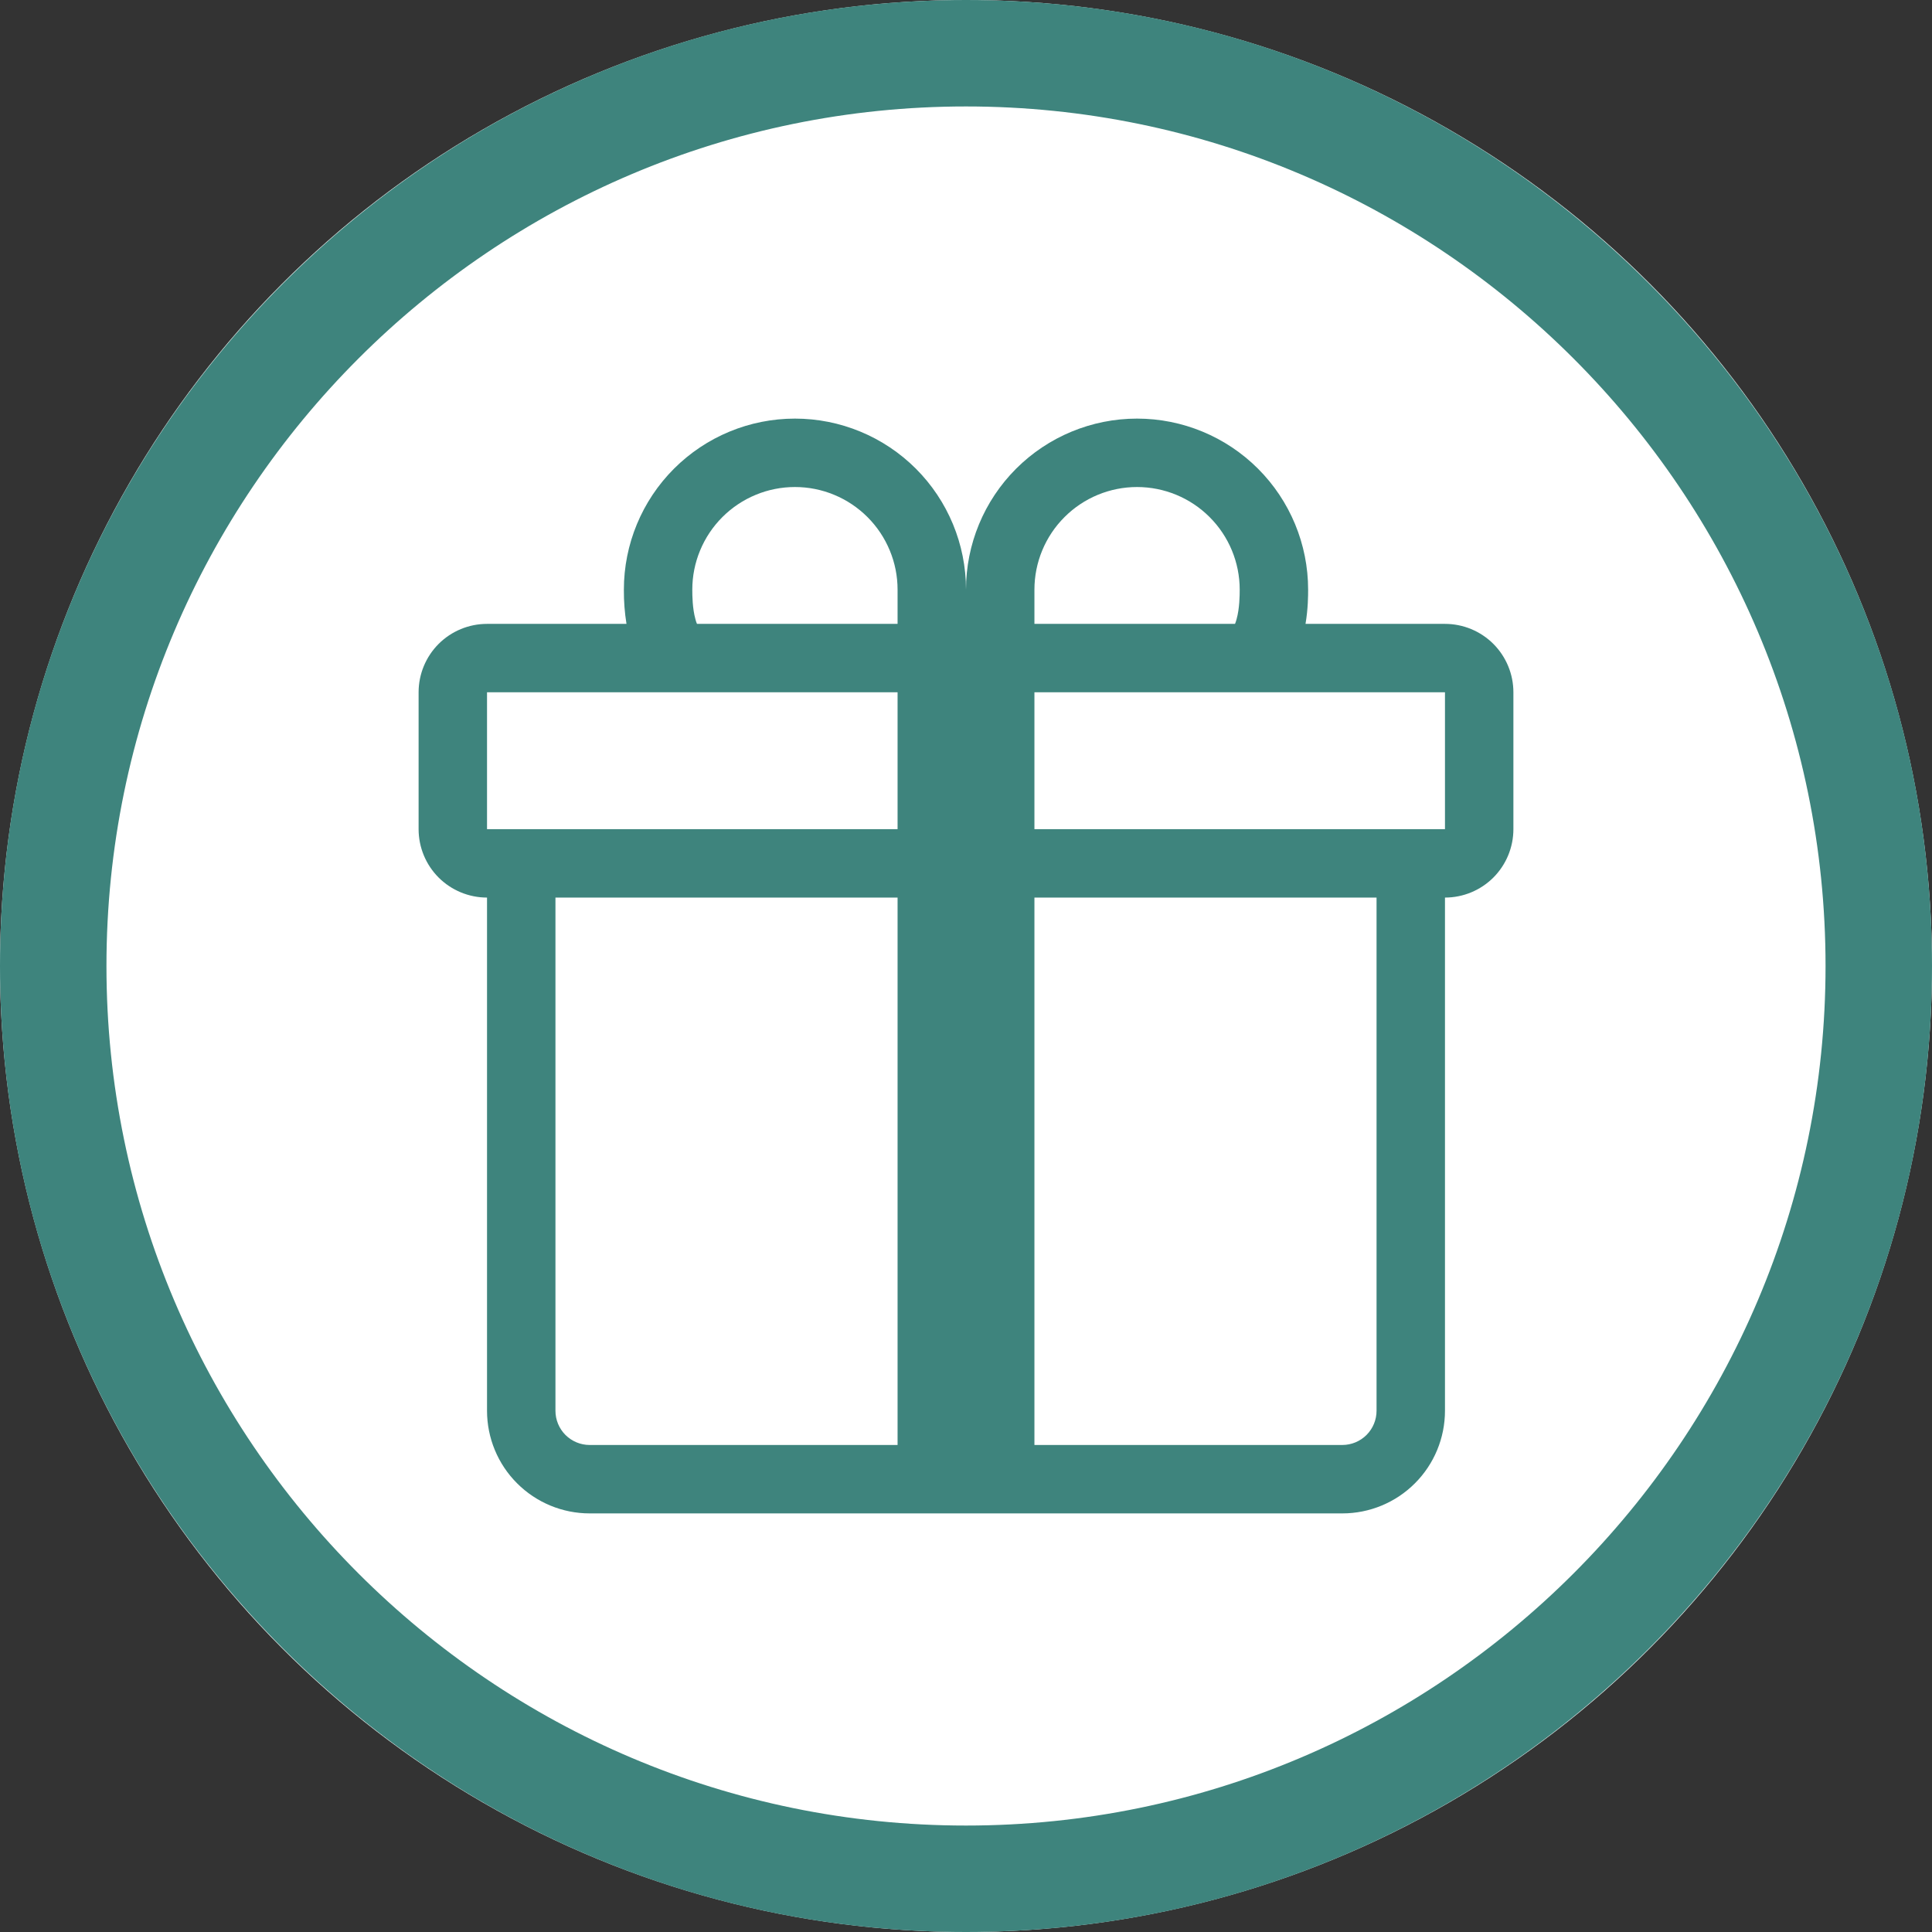 <svg width="60" height="60" viewBox="0 0 60 60" fill="none" xmlns="http://www.w3.org/2000/svg">
<rect x="0" y="0" width="60" height="60" fill="#333333" stroke="none"/>
<circle cx="30" cy="30" r="30" fill="white"/>
<g clip-path="url(#clip0_365_10681)">
<path d="M19.375 18.312C19.375 16.904 19.935 15.552 20.931 14.556C21.927 13.56 23.279 13 24.688 13C26.096 13 27.448 13.56 28.444 14.556C29.44 15.552 30 16.904 30 18.312C30 16.904 30.56 15.552 31.556 14.556C32.552 13.56 33.904 13 35.312 13C36.721 13 38.073 13.56 39.069 14.556C40.065 15.552 40.625 16.904 40.625 18.312V18.325C40.625 18.474 40.625 18.899 40.544 19.375H44.875C45.439 19.375 45.979 19.599 46.378 19.997C46.776 20.396 47 20.936 47 21.5V25.75C47 26.314 46.776 26.854 46.378 27.253C45.979 27.651 45.439 27.875 44.875 27.875V43.812C44.875 44.658 44.539 45.469 43.941 46.066C43.344 46.664 42.533 47 41.688 47H18.312C17.467 47 16.656 46.664 16.059 46.066C15.461 45.469 15.125 44.658 15.125 43.812V27.875C14.561 27.875 14.021 27.651 13.622 27.253C13.224 26.854 13 26.314 13 25.75V21.5C13 20.936 13.224 20.396 13.622 19.997C14.021 19.599 14.561 19.375 15.125 19.375H19.456C19.4 19.028 19.373 18.677 19.375 18.325V18.312ZM21.645 19.375H27.875V18.312C27.875 17.894 27.793 17.479 27.632 17.093C27.472 16.706 27.237 16.355 26.941 16.059C26.645 15.763 26.294 15.528 25.907 15.368C25.521 15.207 25.106 15.125 24.688 15.125C24.269 15.125 23.854 15.207 23.468 15.368C23.081 15.528 22.73 15.763 22.434 16.059C22.138 16.355 21.903 16.706 21.743 17.093C21.582 17.479 21.5 17.894 21.5 18.312C21.5 18.493 21.504 18.895 21.596 19.226C21.608 19.277 21.625 19.327 21.645 19.375ZM32.125 19.375H38.355C38.375 19.326 38.391 19.277 38.404 19.226C38.496 18.895 38.5 18.493 38.5 18.312C38.5 17.467 38.164 16.656 37.566 16.059C36.969 15.461 36.158 15.125 35.312 15.125C34.467 15.125 33.656 15.461 33.059 16.059C32.461 16.656 32.125 17.467 32.125 18.312V19.375ZM15.125 21.5V25.75H27.875V21.5H15.125ZM32.125 21.5V25.75H44.875V21.5H32.125ZM42.75 27.875H32.125V44.875H41.688C41.969 44.875 42.239 44.763 42.439 44.564C42.638 44.364 42.75 44.094 42.75 43.812V27.875ZM27.875 44.875V27.875H17.25V43.812C17.25 44.094 17.362 44.364 17.561 44.564C17.761 44.763 18.031 44.875 18.312 44.875H27.875Z" fill="#3E847D"/>
</g>
<path d="M30 60C13.457 60 0 46.543 0 30C0 13.457 13.457 0 30 0C46.543 0 60 13.457 60 30C60 46.543 46.543 60 30 60ZM30 3.306C15.281 3.306 3.306 15.281 3.306 30C3.306 44.719 15.281 56.694 30 56.694C44.719 56.694 56.694 44.719 56.694 30C56.694 15.281 44.719 3.306 30 3.306Z" fill="#3E847D"/>
<defs>
<clipPath id="clip0_365_10681">
<rect width="34" height="34" fill="white" transform="translate(13 13)"/>
</clipPath>
</defs>
</svg>
